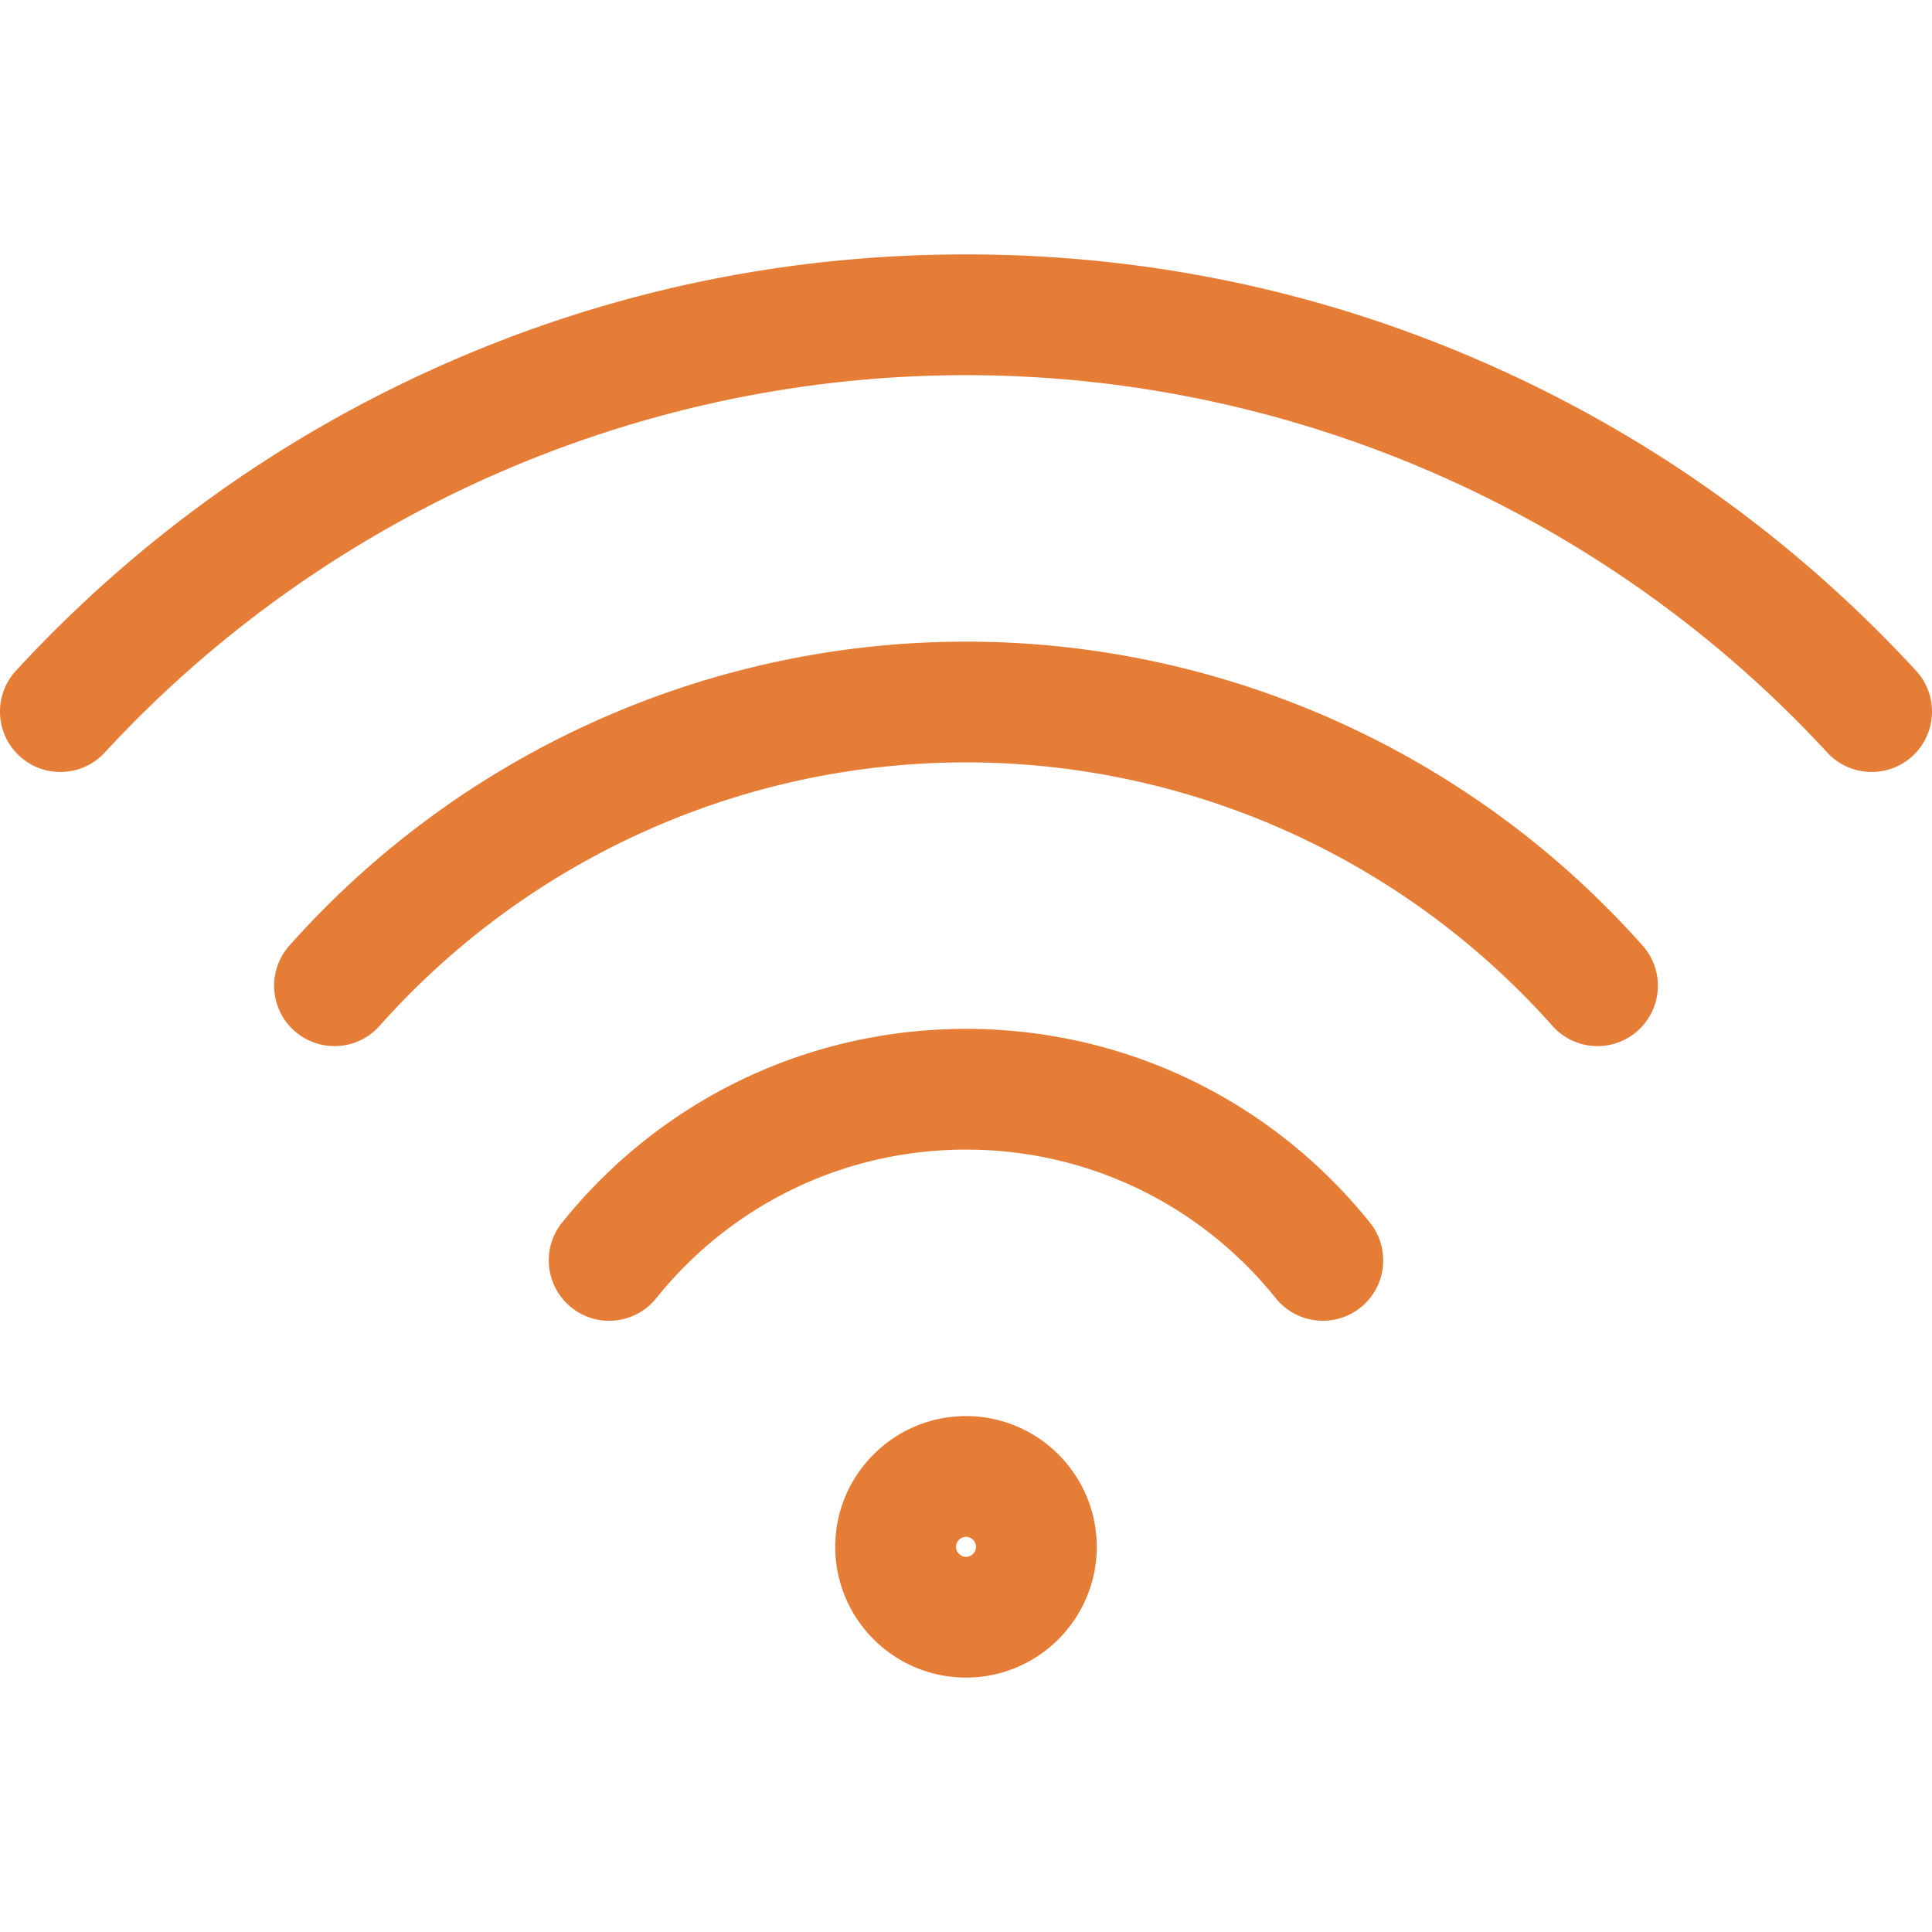 <svg xmlns="http://www.w3.org/2000/svg" version="1.1" xmlns:xlink="http://www.w3.org/1999/xlink" xmlns:svgjs="http://svgjs.com/svgjs" width="512" height="512" x="0" y="0" viewBox="0 0 512 512" style="enable-background:new 0 0 512 512" xml:space="preserve" class=""><g><path d="M5.149 200.338c-6.494-5.993-6.901-16.115-.908-22.609 31.758-34.416 69.441-61.526 112.003-80.577C160.32 77.424 207.34 67.421 256 67.421s95.68 10.003 139.755 29.731c42.562 19.051 80.246 46.161 112.003 80.577 5.992 6.494 5.586 16.617-.908 22.609a15.946 15.946 0 0 1-10.847 4.241 15.959 15.959 0 0 1-11.763-5.149C425.593 135.873 342.402 99.421 256 99.421S86.407 135.873 27.759 199.43c-5.993 6.494-16.116 6.9-22.61.908zm406.249 71.519c5.872 6.604 15.984 7.197 22.588 1.325s7.197-15.985 1.325-22.588C389.791 199.4 324.434 170.04 256 170.04c-68.435 0-133.791 29.361-179.311 80.554-5.872 6.604-5.279 16.717 1.325 22.589a15.942 15.942 0 0 0 10.626 4.043c4.41 0 8.802-1.813 11.963-5.368 39.453-44.37 96.093-69.817 155.397-69.817 59.304-.001 115.944 25.446 155.398 69.816zm-73.304 72.182a15.967 15.967 0 0 0 12.48 5.977c3.518 0 7.059-1.155 10.014-3.53 6.887-5.536 7.983-15.607 2.447-22.495-26.221-32.623-65.234-51.333-107.035-51.333s-80.813 18.71-107.036 51.333c-5.536 6.887-4.441 16.958 2.447 22.495s16.959 4.44 22.495-2.447c20.117-25.027 50.039-39.38 82.094-39.38 32.056-.001 61.978 14.353 82.094 39.38zM256 375.277c19.106 0 34.651 15.544 34.651 34.651 0 19.106-15.544 34.65-34.651 34.65s-34.651-15.544-34.651-34.65 15.544-34.651 34.651-34.651zm0 32c-1.437 0-2.651 1.214-2.651 2.651s1.214 2.65 2.651 2.65 2.651-1.214 2.651-2.65c-.001-1.436-1.214-2.651-2.651-2.651z" fill="#e67d37" data-original="#000000" class=""></path></g></svg>